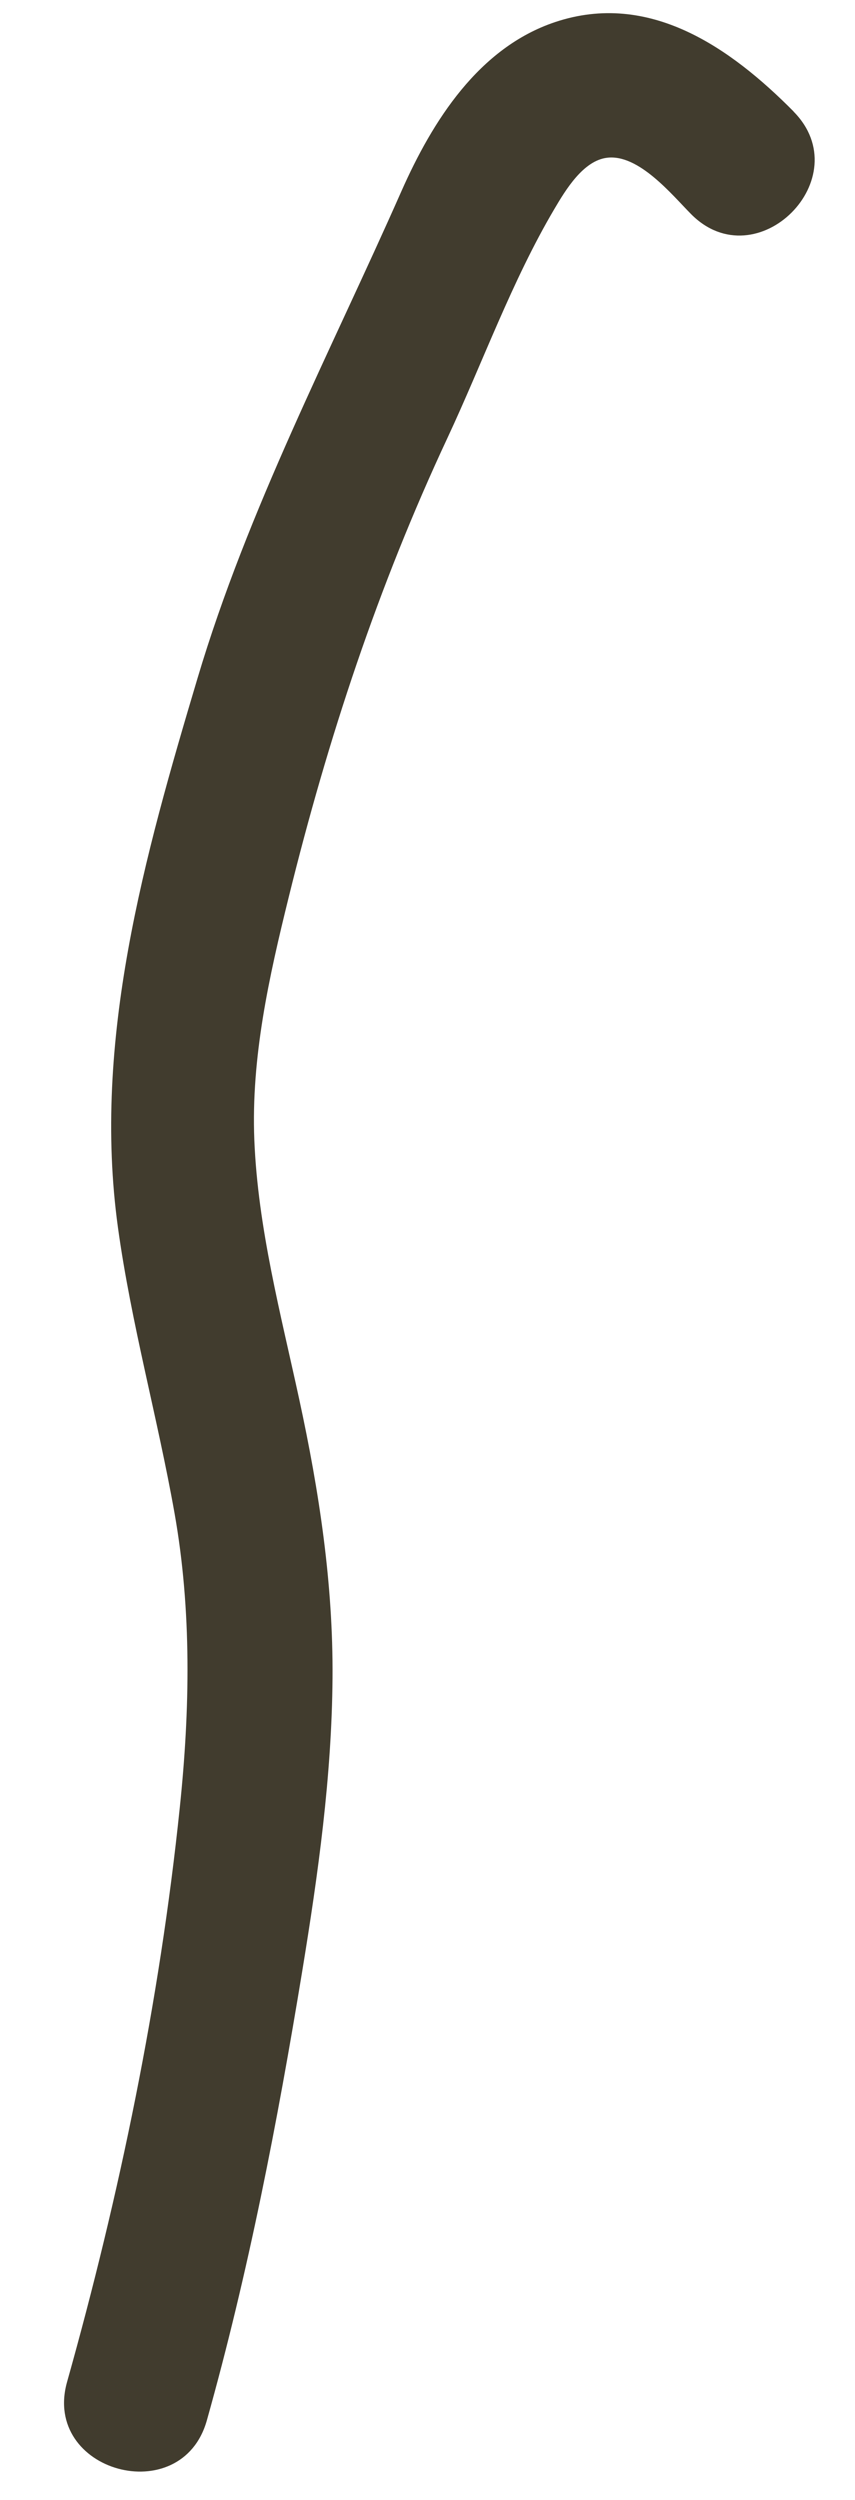 <svg width="13" height="38" viewBox="0 0 13 38" fill="none" xmlns="http://www.w3.org/2000/svg">
<path d="M12.067 1.695C11.104 0.723 9.872 -0.142 8.442 0.335C7.278 0.724 6.576 1.84 6.104 2.905C5.023 5.352 3.771 7.734 3.004 10.307C2.197 13.012 1.402 15.818 1.793 18.657C1.995 20.122 2.396 21.548 2.654 23.003C2.916 24.483 2.889 25.991 2.733 27.481C2.428 30.419 1.818 33.365 1.02 36.206C0.635 37.574 2.761 38.158 3.145 36.792C3.778 34.54 4.217 32.266 4.596 29.959C4.837 28.488 5.045 27 5.056 25.506C5.067 24.076 4.853 22.671 4.551 21.276C4.269 19.972 3.921 18.667 3.867 17.327C3.817 16.071 4.091 14.849 4.39 13.637C4.987 11.218 5.748 8.915 6.803 6.658C7.34 5.509 7.784 4.269 8.429 3.177C8.601 2.885 8.868 2.442 9.23 2.398C9.711 2.339 10.213 2.957 10.507 3.254C11.506 4.263 13.065 2.705 12.065 1.695H12.067Z" fill="#413C2E"/>
</svg>
